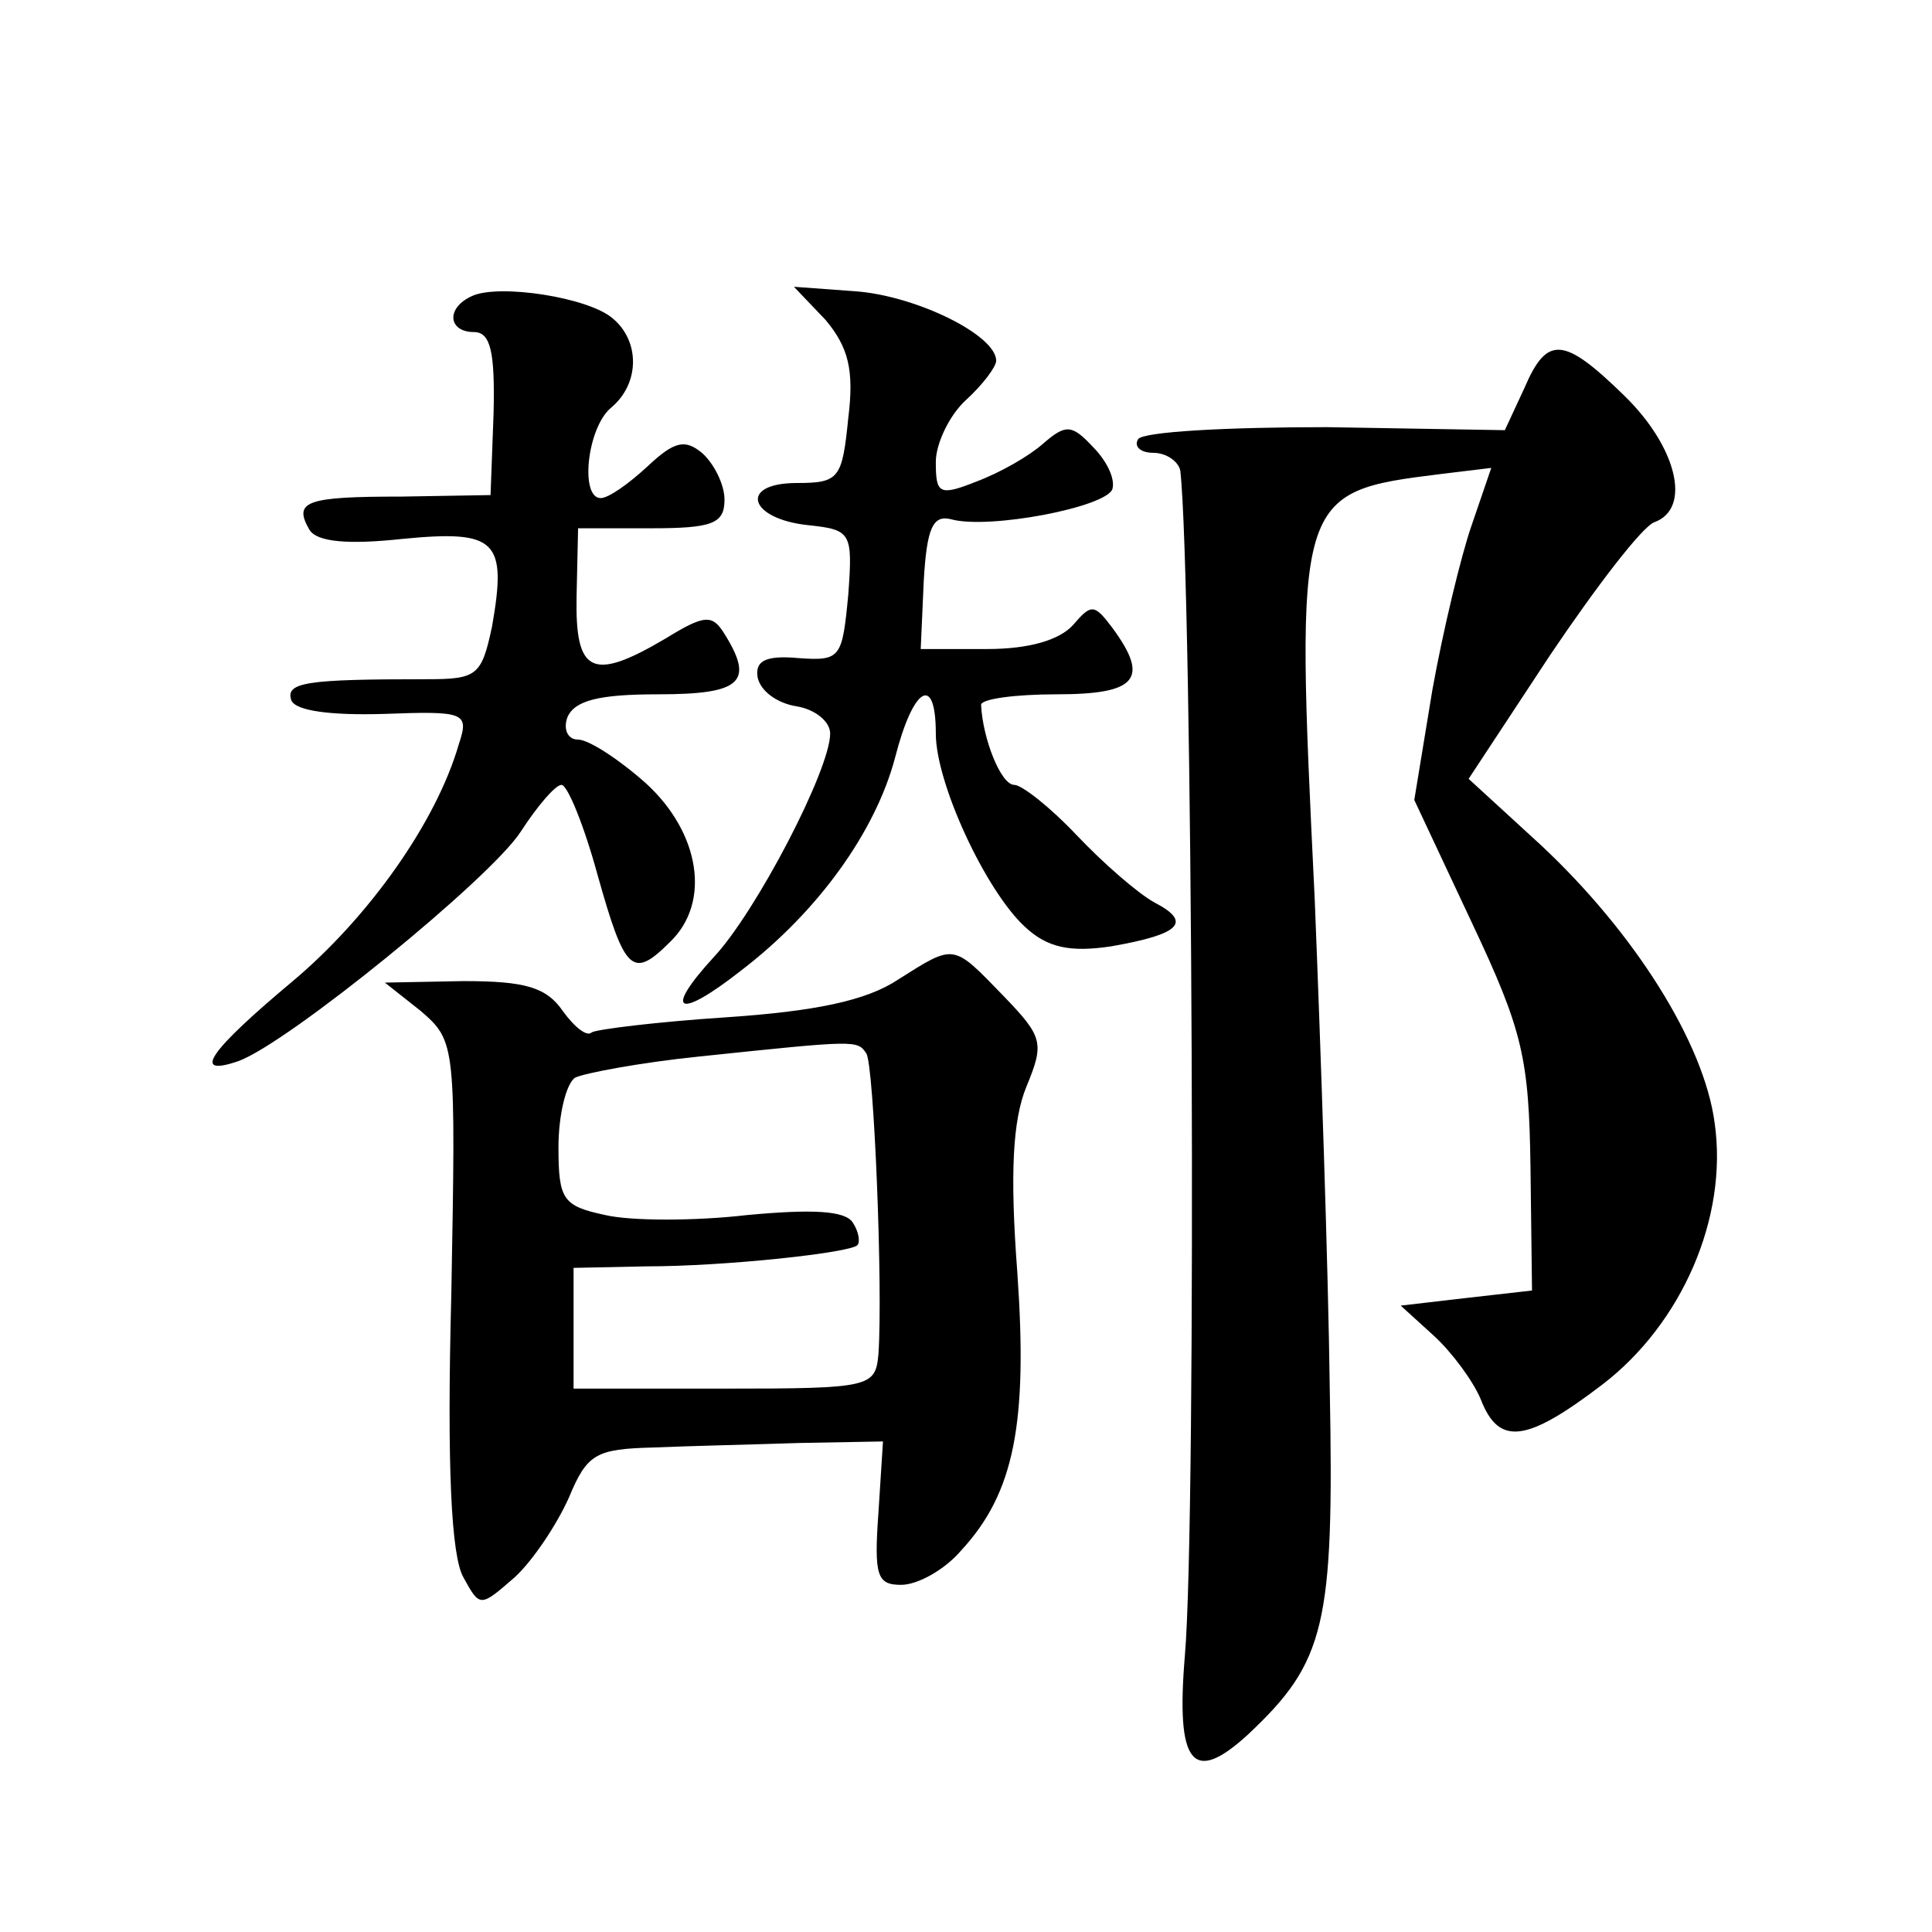 <?xml version="1.0" standalone="no"?>
<!DOCTYPE svg PUBLIC "-//W3C//DTD SVG 20010904//EN"
 "http://www.w3.org/TR/2001/REC-SVG-20010904/DTD/svg10.dtd">
<svg version="1.0" xmlns="http://www.w3.org/2000/svg"
 width="128pt" height="128pt" viewBox="0 0 128 128"
 preserveAspectRatio="xMidYMid meet">
<g transform="translate(0,128) scale(0.1,-0.1)"
fill="#0" stroke="none">
<path d="M313 1084 c-18 -8 -16 -24 1 -24 11 0 14 -13 13 -54 l-2 -54 -59 -1 c-63
0 -72 -3 -61 -22 5 -8 25 -10 62 -6 62 6 69 -1 59 -58 -7 -33 -10 -35 -44 -35 -79
0 -93 -2 -89 -14 3 -7 26 -10 61 -9 54 2 57 1 50 -20 -15 -52 -60 -115 -110 -157
-55 -46 -68 -64 -36 -53 33 12 167 121 187 152 11 17 23 31 27 31 4 0 15 -27 24
-60 18 -64 23 -69 48 -44 27 26 20 72 -16 105 -18 16 -38 29 -45 29 -7 0 -10 7
-7 15 5 11 21 15 60 15 55 0 64 8 44 40 -8 13 -13 13 -39 -3 -49 -29 -60 -23 -59
28 l1 45 48 0 c41 0 49 3 49 19 0 10 -7 24 -15 31 -11 9 -18 8 -36 -9 -13 -12 -26
-21 -31 -21 -14 0 -9 47 7 60 19 16 19 44 1 59 -16 14 -75 23 -93 15z M547 1068
c15 -18 19 -33 15 -65 -4 -40 -6 -43 -34 -43 -39 0 -32 -24 8 -28 28 -3 29 -5 26
-46 -4 -42 -5 -44 -33 -42 -22 2 -29 -2 -27 -13 2 -9 13 -17 26 -19 12 -2 22 -10
22 -18 0 -24 -49 -118 -77 -148 -34 -37 -24 -42 18 -9 51 39 89 92 102 141 12 47
27 56 27 16 0 -33 33 -104 59 -128 15 -14 30 -17 57 -13 46 8 54 16 29 29 -11 6
-34 26 -52 45 -17 18 -36 33 -41 33 -9 0 -21 31 -22 53 0 4 23 7 50 7 53 0 62 10
37 44 -12 16 -14 16 -26 2 -9 -10 -29 -16 -57 -16 l-44 0 2 45 c2 35 6 44 18 41
25 -7 103 8 107 20 2 7 -4 19 -13 28 -14 15 -18 15 -33 2 -9 -8 -28 -19 -44 -25
-25 -10 -27 -8 -27 13 0 12 9 31 20 41 11 10 20 22 20 26 0 17 -53 43 -93 46 l-41
3 21 -22z M1010 1023 l-13 -28 -118 2 c-66 0 -122 -3 -125 -8 -3 -5 2 -9 10 -9
9 0 17 -6 18 -12 8 -71 11 -693 3 -785 -6 -72 5 -86 42 -52 51 48 57 72 54 229
-1 80 -6 226 -10 325 -13 268 -13 269 84 281 l33 4 -13 -38 c-7 -20 -19 -70 -26
-109 l-12 -73 38 -81 c34 -72 38 -90 39 -163 l1 -81 -44 -5 -43 -5 22 -20 c12 -11
26 -30 31 -42 12 -31 30 -29 81 10 52 40 83 110 74 173 -7 53 -53 126 -115 184
l-48 44 54 82 c31 46 61 85 69 88 25 9 15 50 -20 84 -40 39 -51 40 -66 5z M595
631 c-21 -14 -55 -21 -114 -25 -46 -3 -86 -8 -89 -10 -3 -3 -11 3 -19 14 -11 16
-25 20 -66 20 l-52 -1 24 -19 c23 -20 23 -22 20 -188 -3 -114 0 -173 8 -187 11
-20 11 -20 34 0 12 11 28 35 36 53 12 29 18 32 56 33 23 1 67 2 97 3 l55 1 -3 -47
c-3 -42 -1 -48 15 -48 11 0 29 10 40 23 35 38 44 84 37 184 -5 66 -3 101 6 123
12 29 11 33 -15 60 -34 35 -32 35 -70 11z m-21 -49 c5 -8 11 -155 8 -199 -2 -22
-5 -23 -102 -23 l-100 0 0 40 0 40 48 1 c53 0 135 9 140 14 2 2 1 9 -3 15 -5 8
-27 9 -70 5 -34 -4 -77 -4 -94 0 -28 6 -31 10 -31 45 0 21 5 42 11 46 6 3 43 10
82 14 105 11 105 11 111 2z"/>
</g>
</svg>
